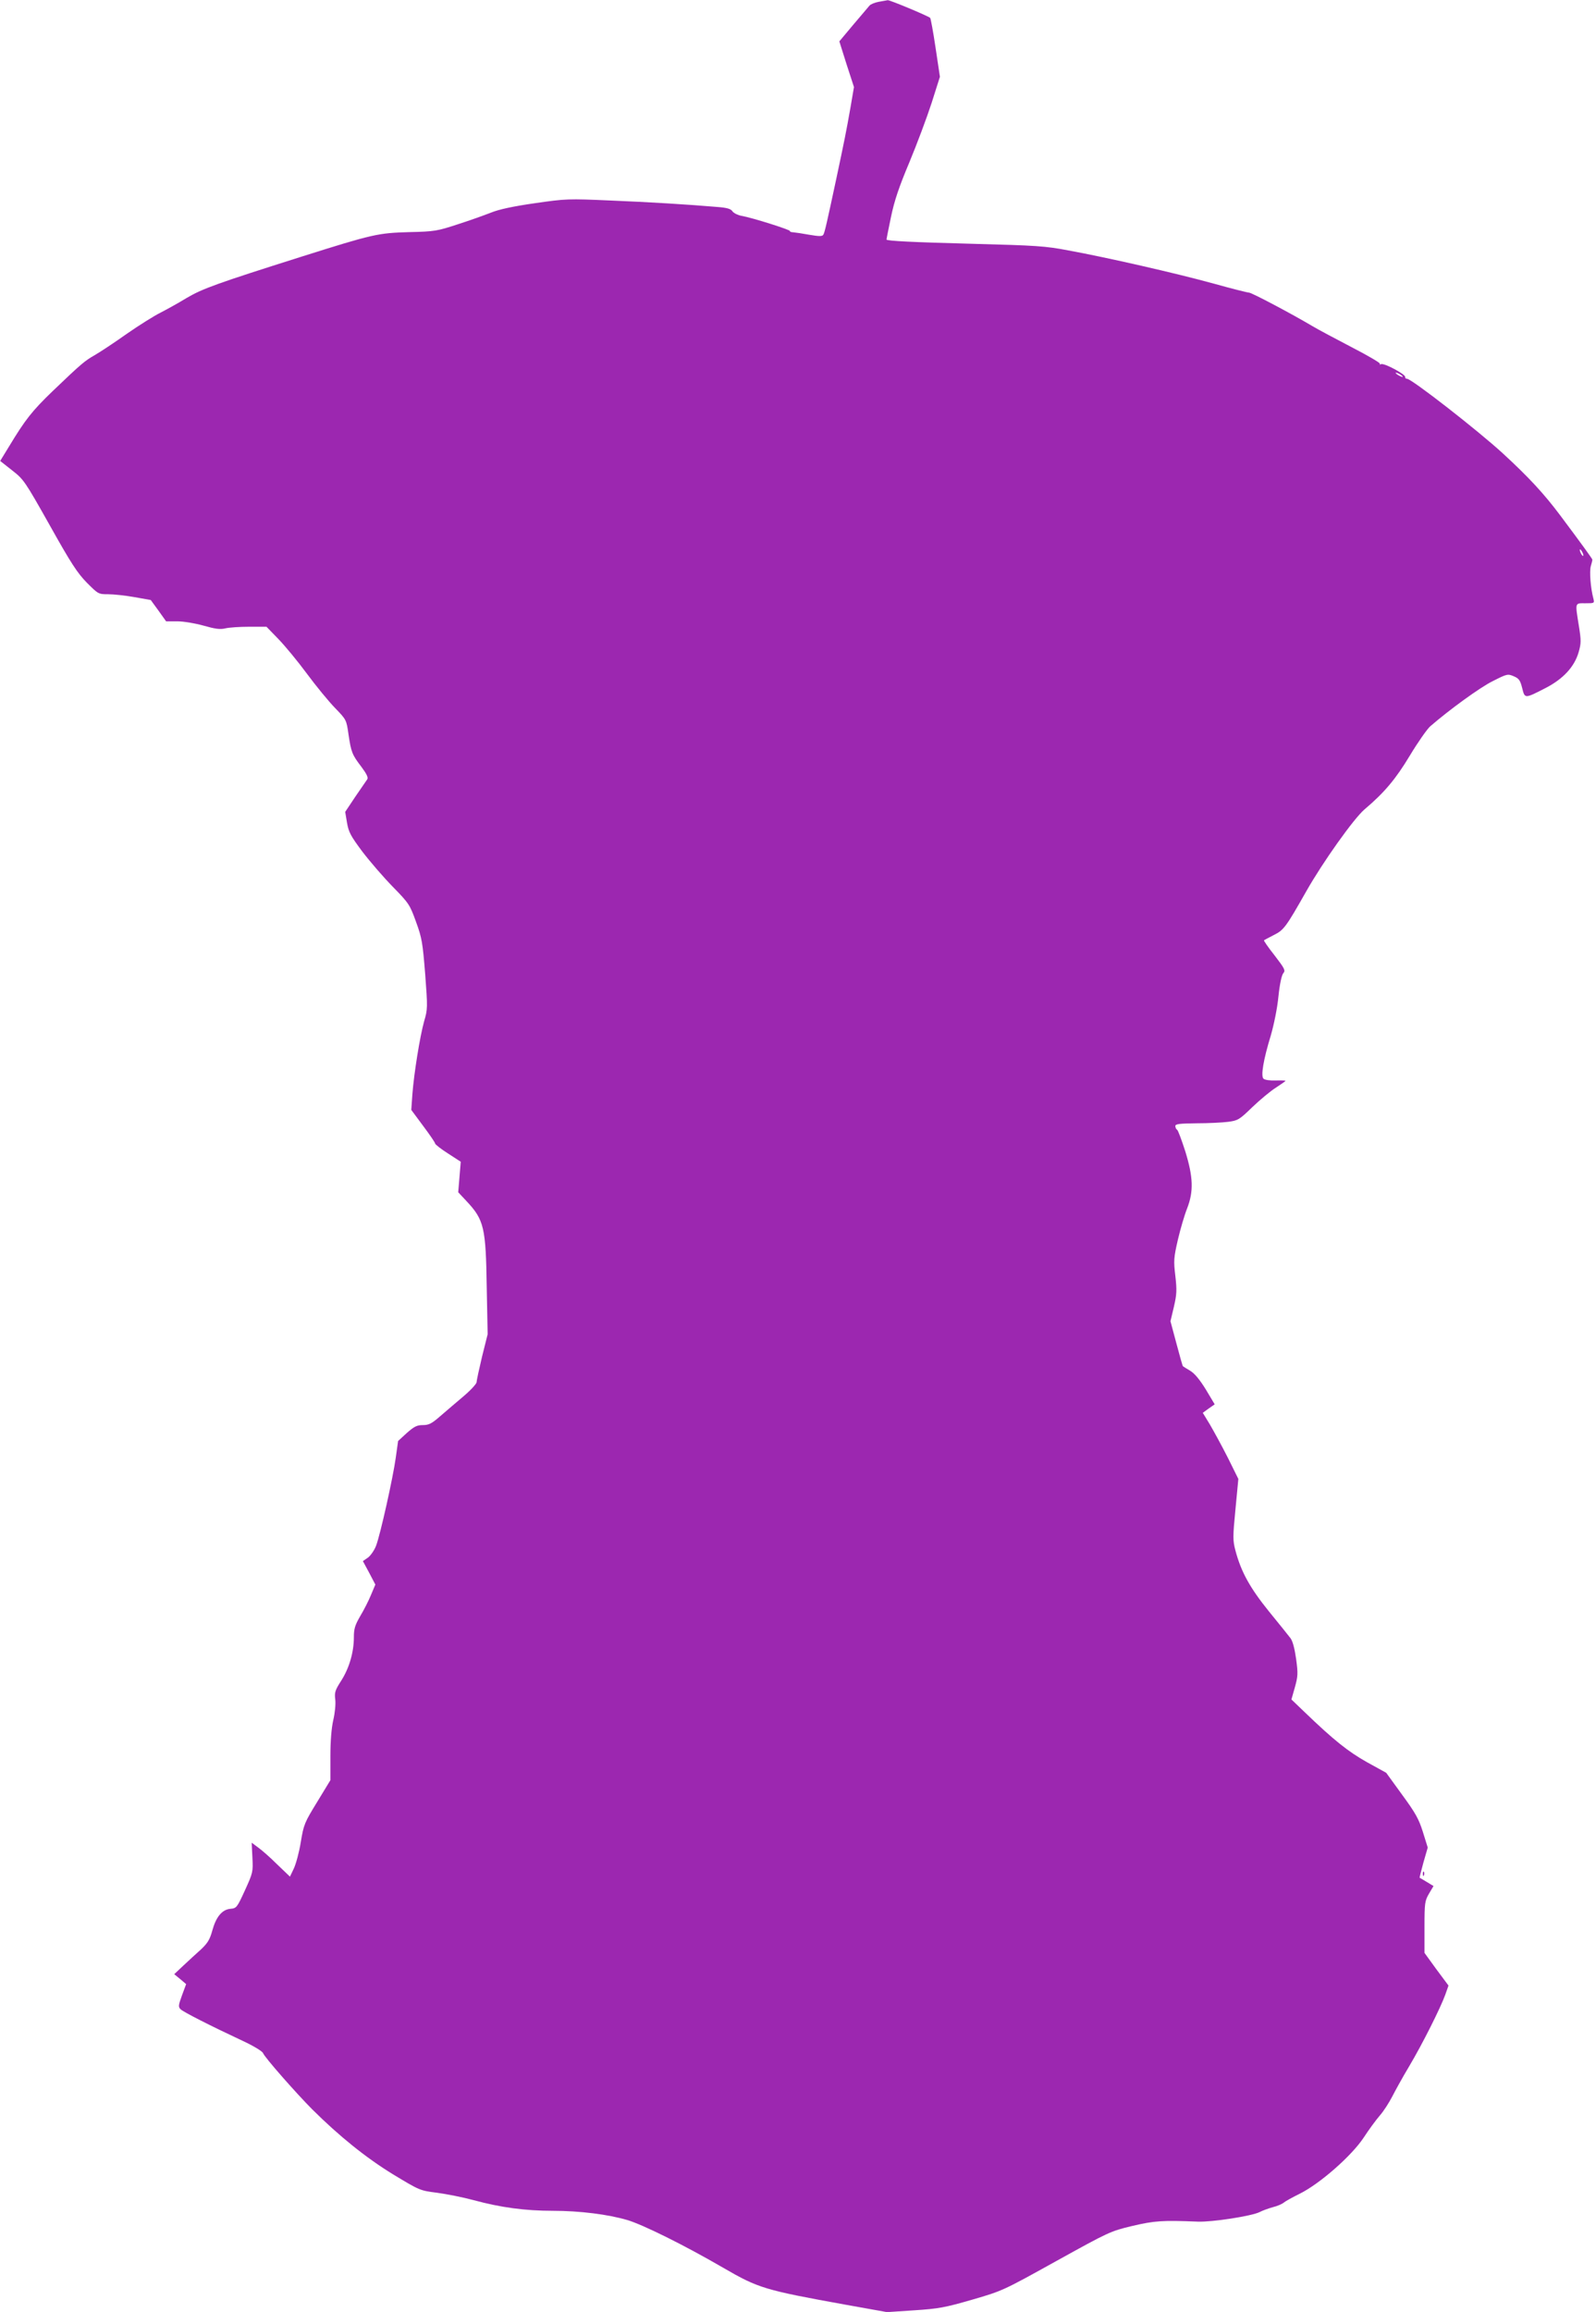 <?xml version="1.0" standalone="no"?>
<!DOCTYPE svg PUBLIC "-//W3C//DTD SVG 20010904//EN"
 "http://www.w3.org/TR/2001/REC-SVG-20010904/DTD/svg10.dtd">
<svg version="1.0" xmlns="http://www.w3.org/2000/svg"
 width="884pt" height="1280pt" viewBox="0 0 884 1280"
 preserveAspectRatio="xMidYMid meet">
<g transform="translate(0,1280) scale(0.1,-0.1)"
fill="#9c27b0" stroke="none">
<path d="M4867 12790 c-21 -4 -44 -13 -51 -21 -7 -8 -47 -56 -90 -106 l-77
-92 40 -127 41 -126 -20 -117 c-22 -125 -33 -180 -79 -396 -50 -233 -63 -293
-71 -305 -6 -9 -23 -9 -76 0 -38 7 -79 13 -91 14 -11 0 -19 4 -18 7 5 6 -209
74 -268 84 -21 4 -43 15 -50 25 -9 14 -31 20 -82 24 -165 14 -376 27 -597 36
-230 10 -242 10 -415 -15 -119 -17 -199 -34 -243 -52 -36 -14 -119 -44 -185
-65 -113 -37 -128 -40 -267 -43 -175 -5 -202 -11 -598 -136 -468 -148 -548
-177 -635 -228 -44 -27 -109 -63 -144 -81 -35 -17 -121 -71 -190 -119 -69 -49
-148 -101 -176 -117 -56 -32 -73 -46 -234 -200 -114 -110 -151 -157 -241 -306
l-49 -80 66 -52 c64 -50 70 -58 209 -305 118 -211 153 -264 205 -317 63 -63
64 -64 118 -64 30 0 96 -7 146 -16 l90 -16 43 -59 42 -59 62 0 c35 0 99 -11
146 -24 63 -18 91 -22 120 -15 20 5 80 9 132 9 l96 0 65 -67 c37 -38 108 -124
159 -193 51 -69 121 -154 156 -190 62 -64 63 -66 74 -144 15 -101 20 -114 72
-182 29 -39 39 -60 32 -69 -5 -7 -34 -50 -66 -96 l-56 -84 10 -60 c9 -52 20
-73 85 -160 42 -55 118 -143 169 -195 89 -91 94 -99 128 -193 33 -90 37 -116
51 -290 14 -186 14 -194 -6 -262 -23 -83 -56 -286 -65 -405 l-6 -85 66 -89
c36 -48 66 -92 66 -97 0 -5 32 -30 71 -55 l71 -46 -7 -85 -7 -84 44 -47 c100
-106 109 -147 114 -483 l5 -256 -31 -124 c-16 -68 -30 -131 -30 -141 0 -9 -33
-45 -72 -78 -40 -34 -99 -84 -130 -111 -47 -41 -63 -49 -96 -49 -33 0 -48 -8
-89 -44 l-48 -44 -13 -93 c-15 -109 -85 -424 -109 -487 -9 -24 -29 -53 -44
-65 l-29 -20 35 -65 34 -65 -24 -57 c-13 -32 -40 -85 -60 -118 -29 -50 -35
-70 -35 -117 0 -83 -26 -171 -70 -240 -34 -53 -38 -65 -33 -105 3 -25 -2 -75
-11 -113 -10 -44 -16 -115 -16 -201 l0 -132 -73 -120 c-70 -114 -75 -125 -91
-223 -9 -56 -27 -122 -39 -147 l-21 -44 -71 68 c-38 38 -86 80 -106 94 l-35
26 4 -82 c4 -80 3 -84 -41 -181 -44 -96 -47 -100 -80 -103 -47 -4 -80 -44
-101 -120 -14 -51 -26 -70 -63 -105 -26 -23 -69 -63 -97 -89 l-51 -48 33 -27
33 -28 -23 -62 c-20 -55 -21 -64 -8 -77 15 -15 162 -90 348 -177 58 -27 105
-56 109 -66 8 -23 187 -226 273 -312 150 -149 297 -267 445 -358 149 -90 150
-91 245 -103 52 -7 144 -25 203 -41 151 -41 286 -59 439 -59 150 0 306 -20
412 -51 88 -26 319 -141 531 -264 196 -114 231 -124 679 -205 l229 -41 151 10
c135 9 169 15 321 59 169 49 172 51 466 214 291 161 299 165 420 194 124 29
167 32 364 24 79 -3 299 31 342 53 15 8 48 20 73 27 25 6 52 18 60 25 8 7 49
30 90 50 112 56 287 210 353 310 28 43 69 99 90 123 21 24 51 71 68 104 17 33
58 108 93 166 75 126 175 326 201 398 l18 51 -67 90 -66 91 0 143 c0 134 2
145 25 185 l25 42 -38 23 c-20 12 -38 23 -39 23 -1 1 9 39 21 84 l24 83 -27
87 c-23 73 -42 106 -116 207 l-87 120 -107 59 c-103 58 -182 120 -347 279
l-71 68 19 67 c17 61 18 76 7 157 -8 57 -19 99 -31 115 -11 14 -64 81 -120
149 -105 130 -154 219 -185 336 -15 57 -15 74 0 229 l16 168 -59 119 c-33 65
-78 147 -99 183 l-39 64 33 24 33 23 -49 82 c-34 55 -62 89 -87 104 -20 12
-38 23 -40 25 -2 1 -18 58 -36 126 l-33 123 19 80 c16 69 17 92 8 171 -10 84
-9 100 14 200 14 60 37 138 51 173 37 95 34 174 -10 317 -20 62 -40 116 -45
119 -6 3 -10 13 -10 21 0 11 22 14 118 15 64 0 143 4 174 8 54 7 62 11 135 82
43 41 102 90 131 108 28 18 52 35 52 37 0 2 -25 3 -55 2 -32 -1 -60 3 -67 10
-15 15 -1 103 41 240 17 59 36 151 42 215 7 68 18 119 27 129 13 15 8 25 -48
98 -35 44 -61 82 -59 84 2 2 27 15 54 29 56 28 67 43 180 242 91 161 264 404
323 454 109 92 173 168 251 298 44 73 95 146 113 162 105 91 275 215 346 250
79 40 83 41 116 27 29 -12 36 -22 47 -65 15 -60 13 -60 132 1 96 50 158 117
181 198 14 49 14 64 1 145 -21 132 -23 125 36 125 51 0 51 0 44 28 -15 56 -22
148 -14 177 5 16 9 33 9 36 0 5 -58 85 -177 244 -92 123 -176 213 -317 343
-144 132 -508 415 -533 415 -7 0 -11 5 -10 10 3 14 -116 78 -133 71 -8 -3 -11
-2 -7 2 4 4 -66 45 -155 91 -90 47 -188 99 -218 117 -111 66 -337 186 -352
186 -8 0 -96 22 -196 50 -203 56 -597 146 -807 184 -125 24 -179 27 -520 36
-343 9 -485 16 -485 24 0 2 11 58 25 125 19 91 44 165 102 303 42 101 97 248
123 328 l46 145 -24 160 c-13 88 -27 163 -30 166 -12 11 -223 99 -235 98 -7
-1 -29 -5 -50 -9z m2903 -2076 c0 -2 -9 0 -20 6 -11 6 -20 13 -20 16 0 2 9 0
20 -6 11 -6 20 -13 20 -16z m1000 -989 c0 -5 -5 -3 -10 5 -5 8 -10 20 -10 25
0 6 5 3 10 -5 5 -8 10 -19 10 -25z"/>
<path d="M7881 2424 c0 -11 3 -14 6 -6 3 7 2 16 -1 19 -3 4 -6 -2 -5 -13z"/>
</g>
</svg>
